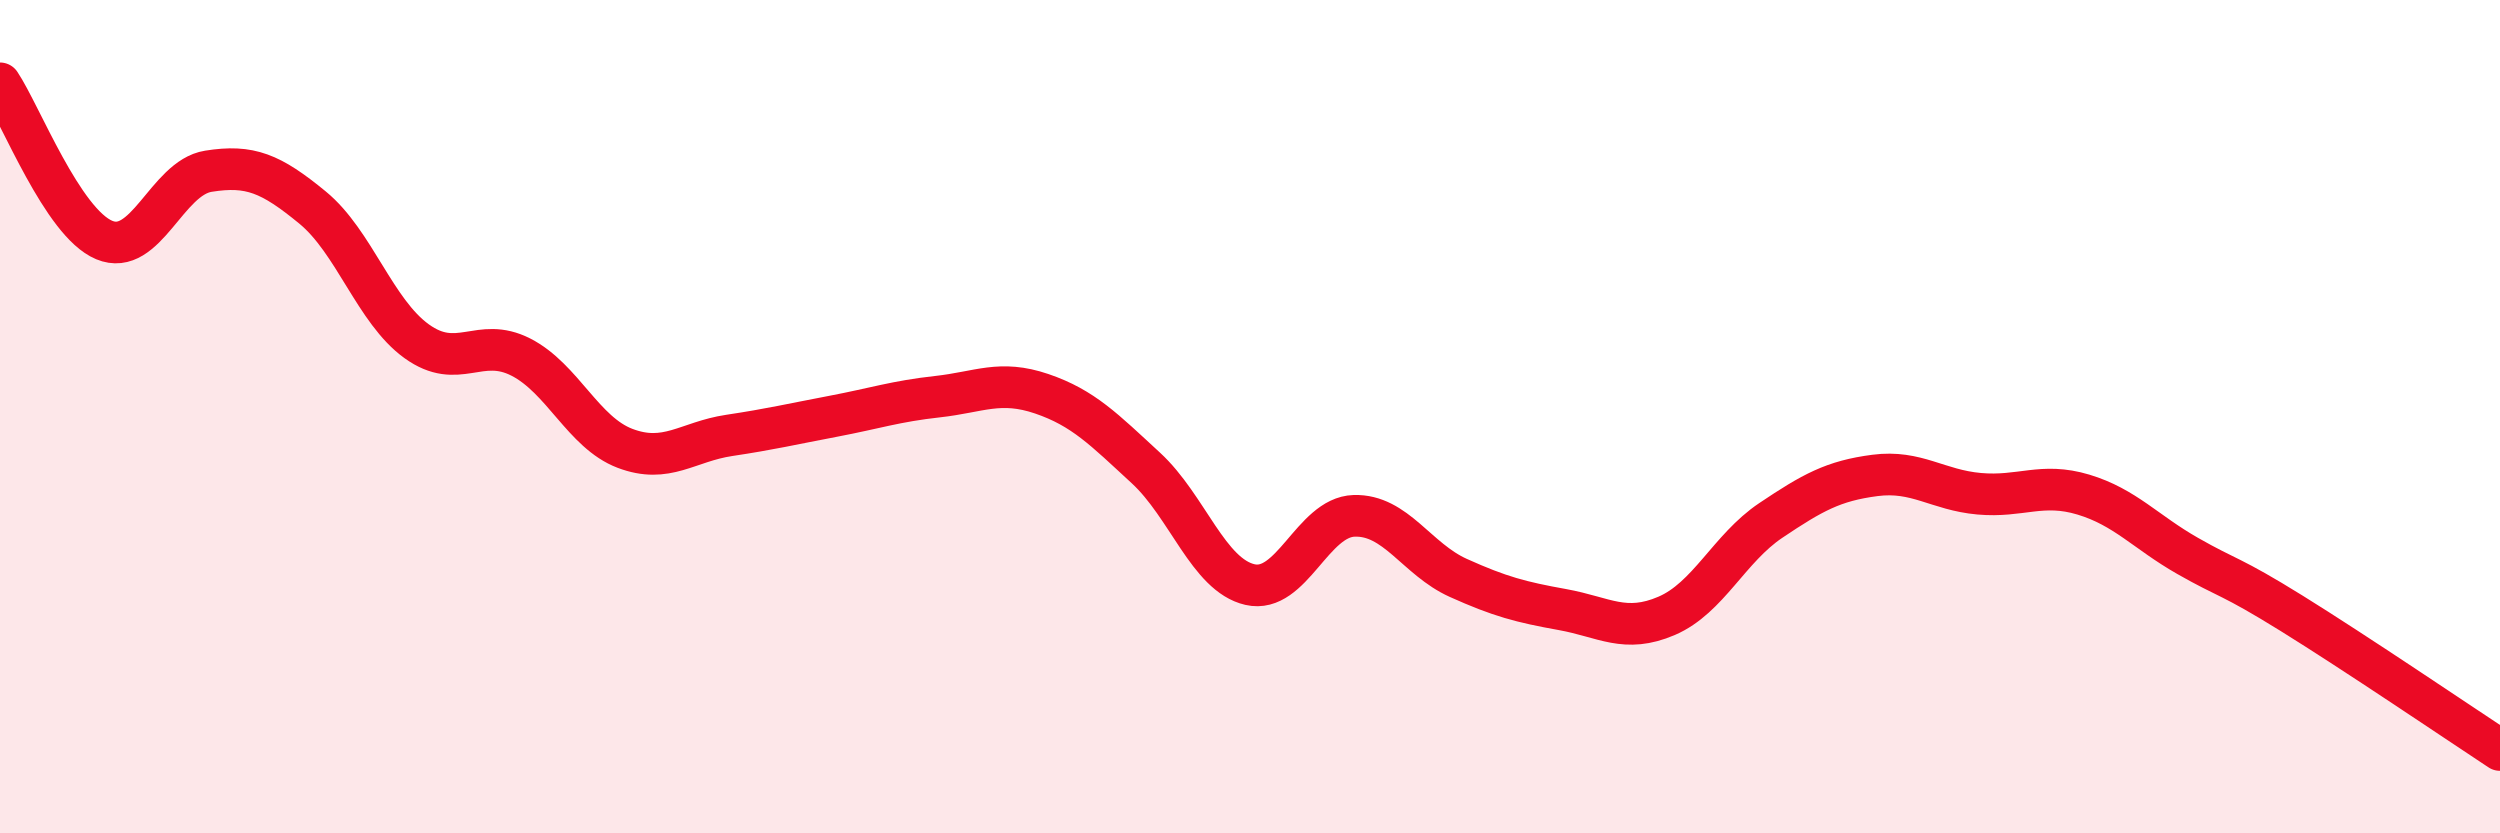 
    <svg width="60" height="20" viewBox="0 0 60 20" xmlns="http://www.w3.org/2000/svg">
      <path
        d="M 0,2 C 0.5,2.75 1.5,5.34 2.5,5.76 C 3.5,6.18 4,4.27 5,4.11 C 6,3.95 6.5,4.16 7.5,4.98 C 8.5,5.8 9,7.47 10,8.19 C 11,8.91 11.5,8.06 12.5,8.57 C 13.5,9.08 14,10.38 15,10.76 C 16,11.14 16.5,10.6 17.5,10.45 C 18.5,10.3 19,10.18 20,9.99 C 21,9.8 21.5,9.63 22.5,9.52 C 23.5,9.41 24,9.11 25,9.45 C 26,9.79 26.5,10.31 27.5,11.23 C 28.5,12.15 29,13.8 30,14.03 C 31,14.26 31.5,12.41 32.5,12.38 C 33.5,12.35 34,13.42 35,13.87 C 36,14.32 36.5,14.45 37.5,14.63 C 38.5,14.81 39,15.21 40,14.78 C 41,14.35 41.5,13.16 42.5,12.49 C 43.5,11.82 44,11.54 45,11.41 C 46,11.28 46.5,11.76 47.5,11.85 C 48.5,11.94 49,11.57 50,11.87 C 51,12.17 51.5,12.77 52.5,13.34 C 53.5,13.91 53.5,13.79 55,14.72 C 56.5,15.65 59,17.34 60,18L60 20L0 20Z"
        fill="#EB0A25"
        opacity="0.1"
        stroke-linecap="round"
        stroke-linejoin="round"
      />
      <path
        d="M 0,2 C 0.5,2.75 1.5,5.34 2.5,5.76 C 3.5,6.18 4,4.27 5,4.11 C 6,3.95 6.5,4.16 7.5,4.98 C 8.5,5.8 9,7.47 10,8.19 C 11,8.91 11.5,8.06 12.5,8.57 C 13.5,9.08 14,10.38 15,10.76 C 16,11.14 16.5,10.6 17.5,10.45 C 18.5,10.3 19,10.18 20,9.99 C 21,9.8 21.5,9.63 22.5,9.52 C 23.5,9.41 24,9.11 25,9.45 C 26,9.79 26.5,10.31 27.5,11.23 C 28.5,12.15 29,13.8 30,14.03 C 31,14.26 31.5,12.41 32.5,12.38 C 33.5,12.35 34,13.42 35,13.87 C 36,14.32 36.5,14.45 37.5,14.63 C 38.5,14.81 39,15.21 40,14.78 C 41,14.35 41.5,13.16 42.5,12.49 C 43.5,11.82 44,11.54 45,11.41 C 46,11.28 46.5,11.76 47.5,11.85 C 48.5,11.94 49,11.57 50,11.87 C 51,12.17 51.5,12.77 52.5,13.34 C 53.5,13.91 53.5,13.79 55,14.72 C 56.5,15.65 59,17.34 60,18"
        stroke="#EB0A25"
        stroke-width="1"
        fill="none"
        stroke-linecap="round"
        stroke-linejoin="round"
      />
    </svg>
  
